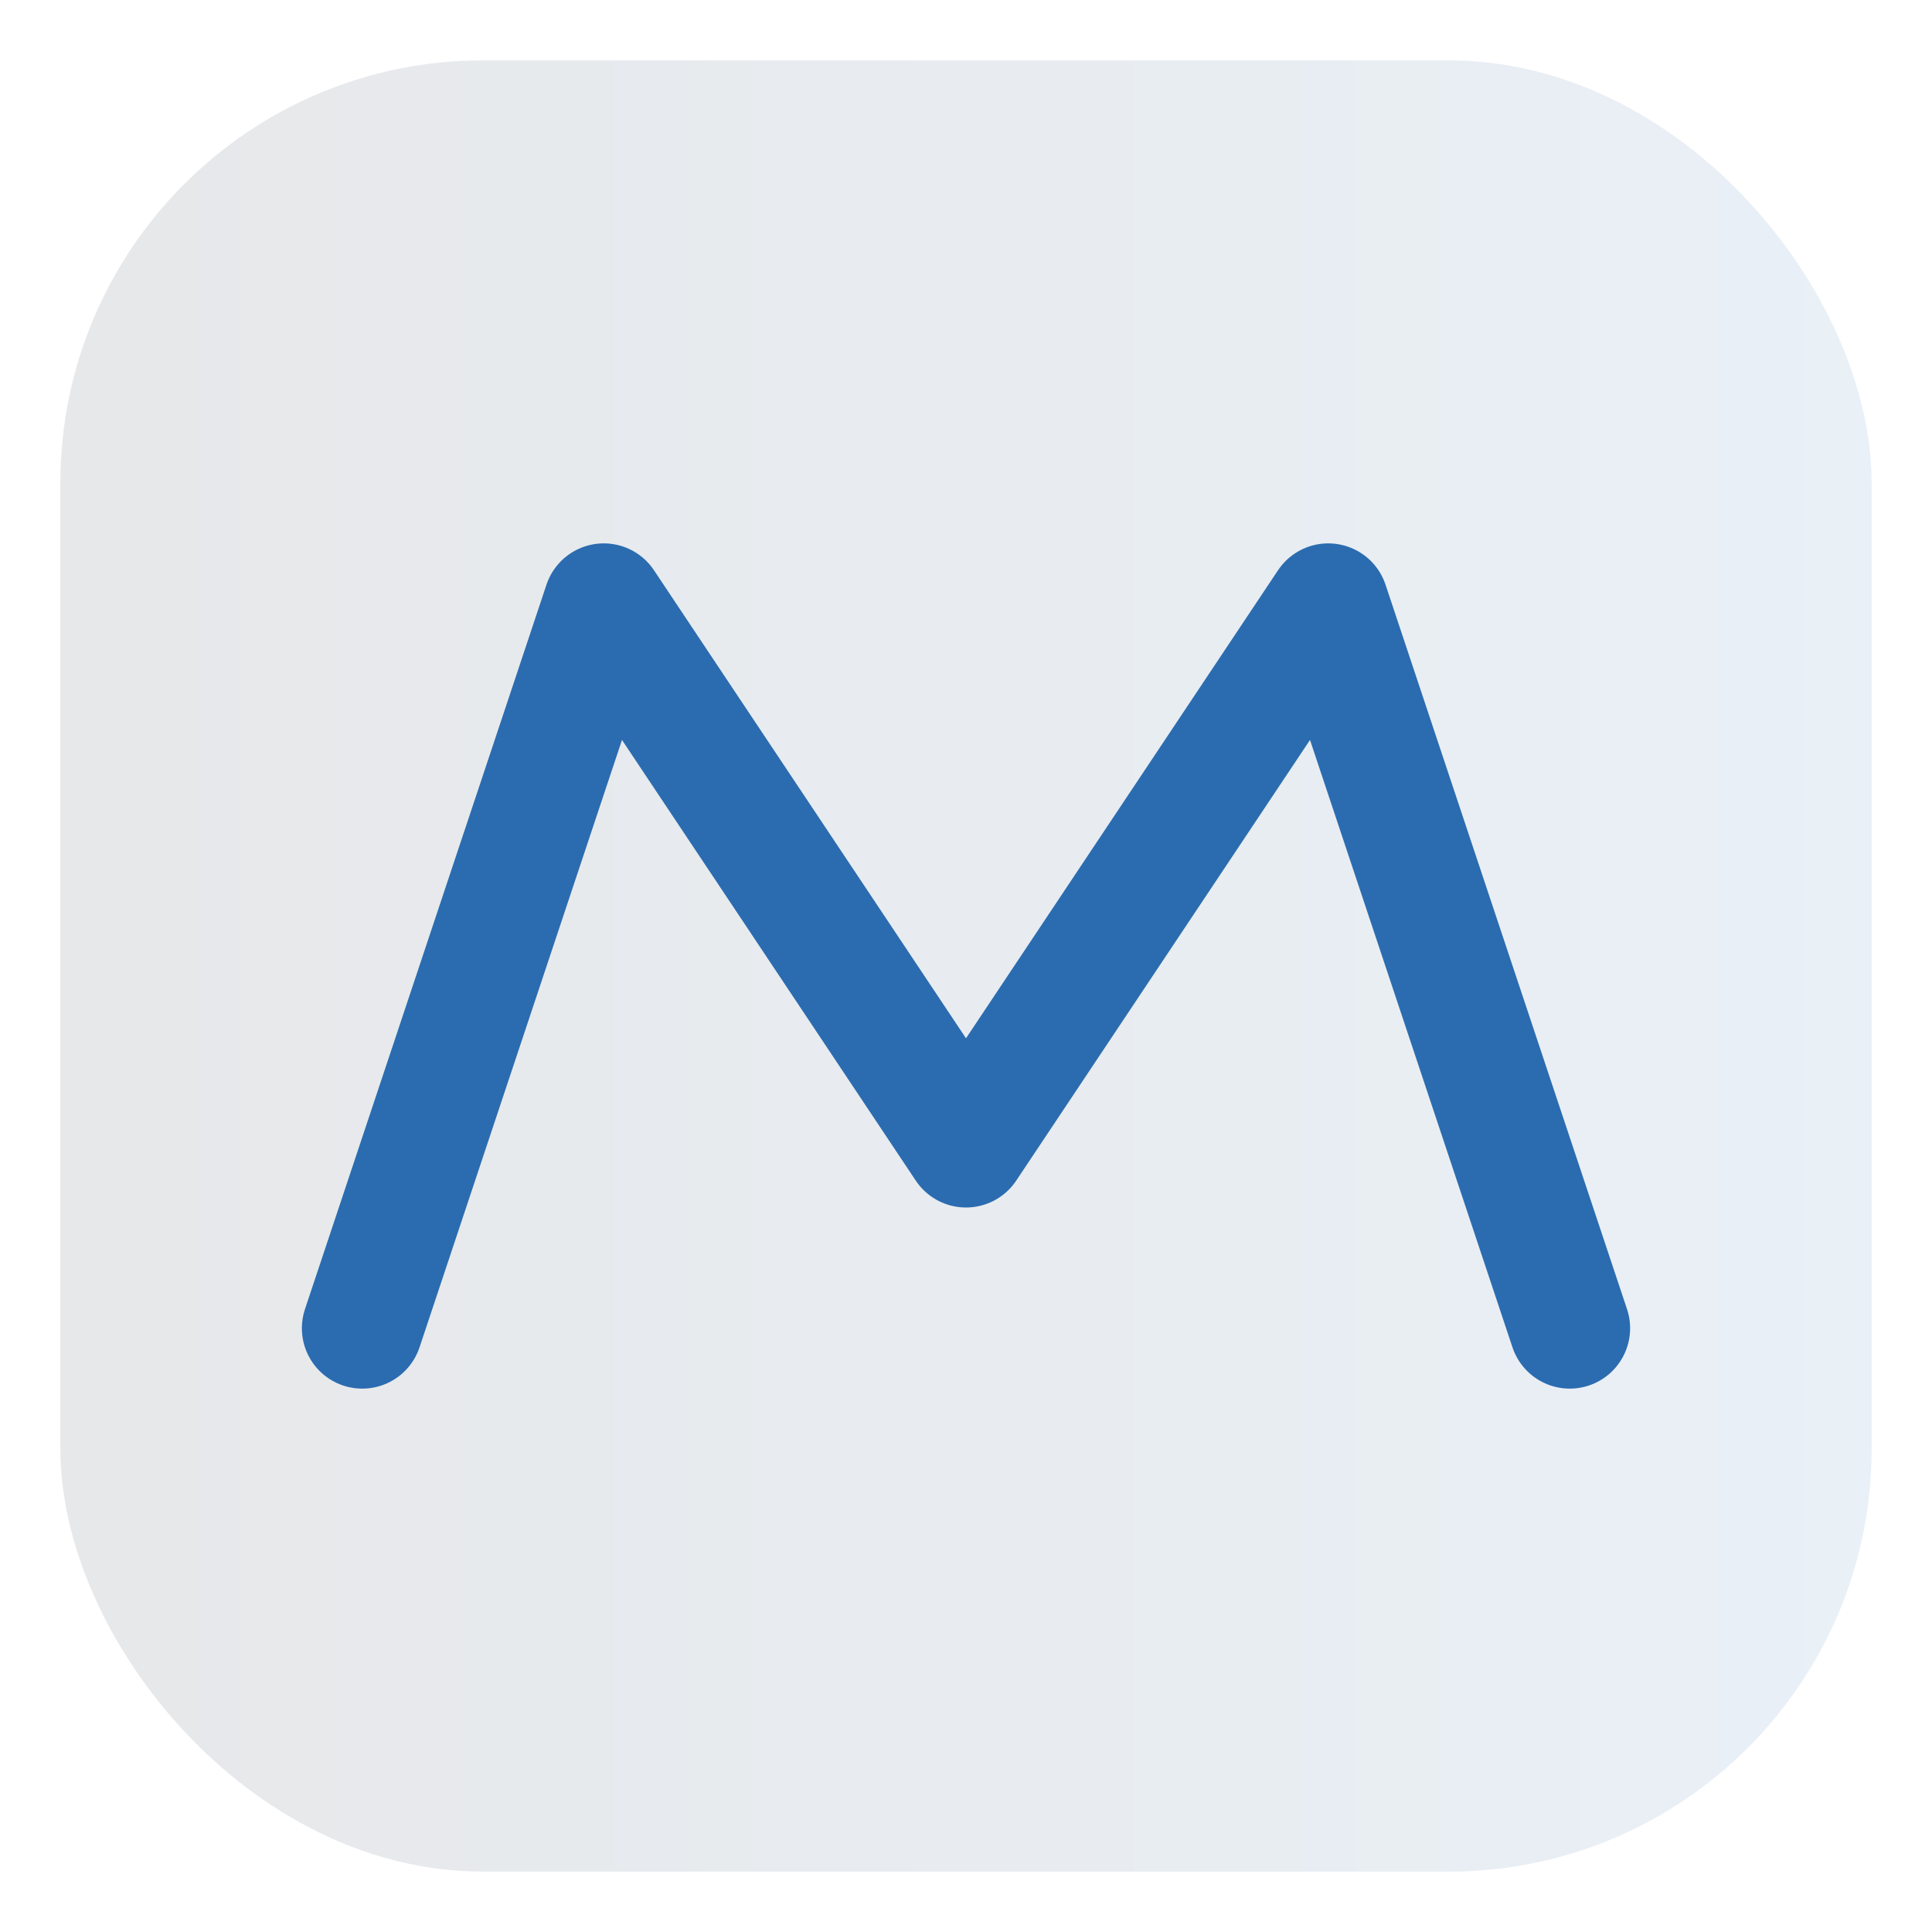 <svg xmlns="http://www.w3.org/2000/svg" viewBox="0 0 64 64">
  <defs>
    <linearGradient id="a" x1="0" x2="1">
      <stop offset="0%" stop-color="#0F1B2D"/>
      <stop offset="100%" stop-color="#2B6CB0"/>
    </linearGradient>
  </defs>
  <rect x="2" y="2" width="60" height="60" rx="14" fill="url(#a)" opacity=".1"/>
  <path d="M12 44l8-24 12 18 12-18 8 24" fill="none" stroke="#2B6CB0" stroke-width="4" stroke-linecap="round" stroke-linejoin="round"/>
</svg>
